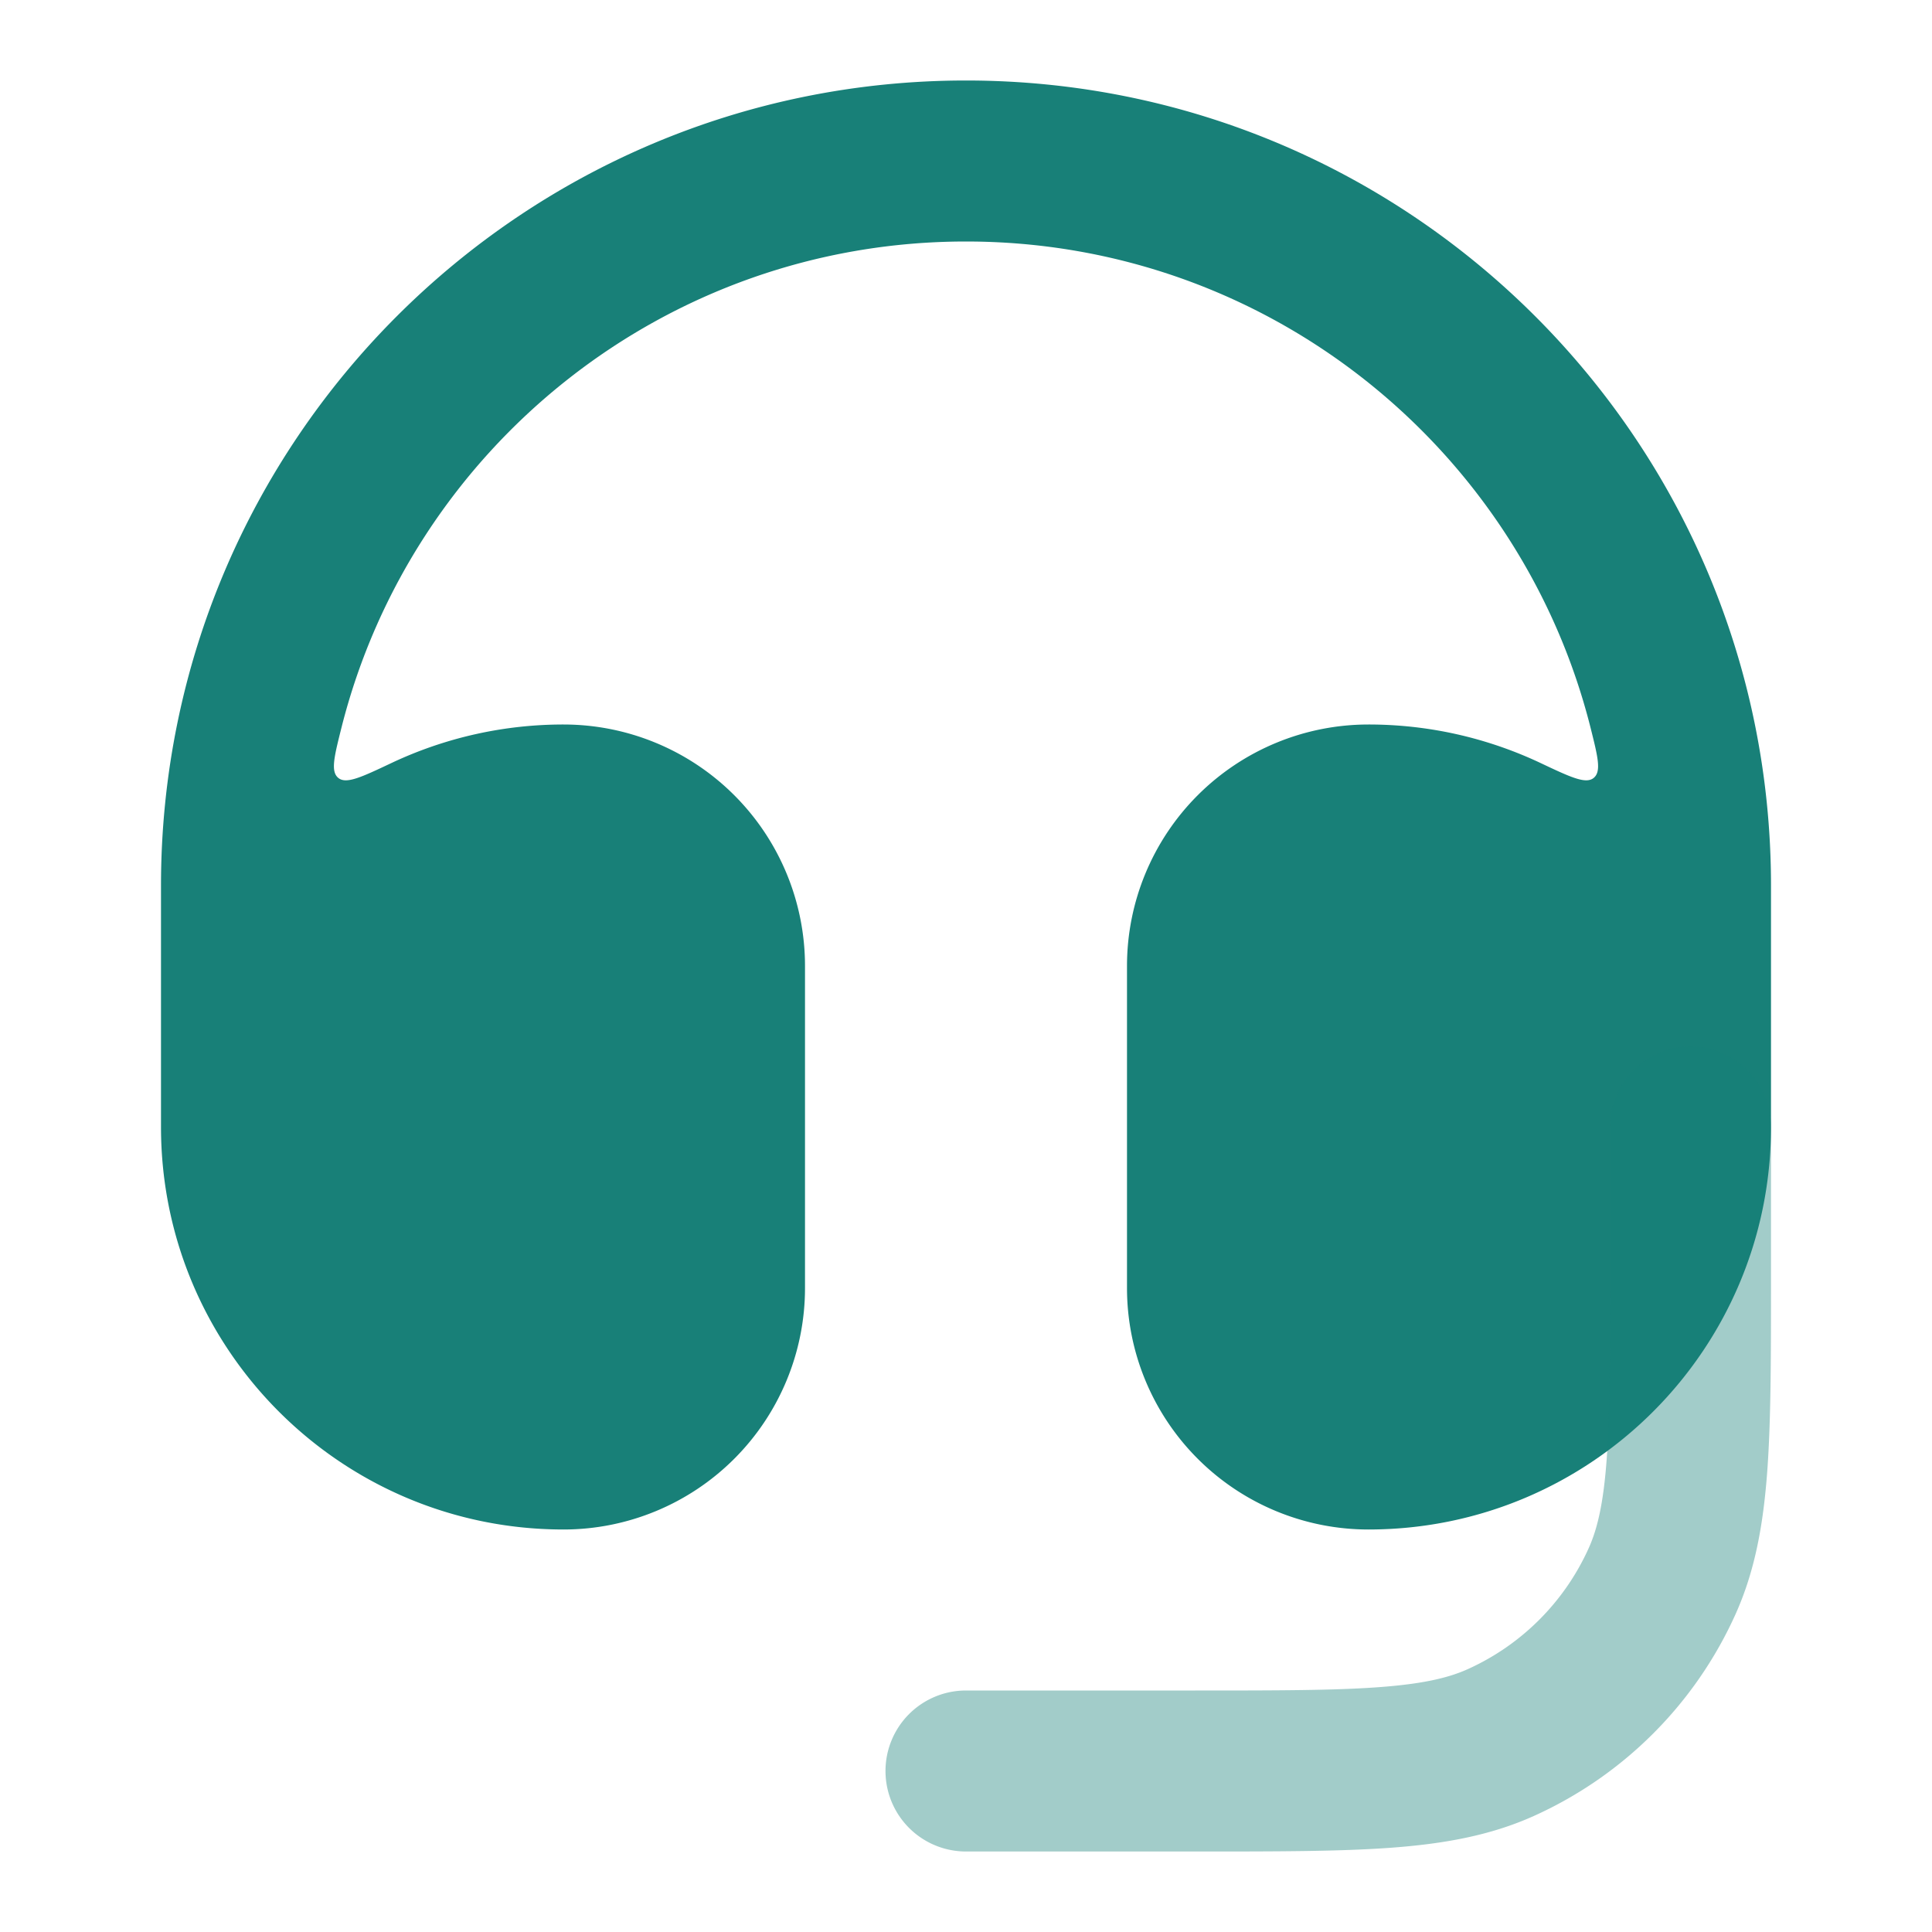<svg xmlns="http://www.w3.org/2000/svg" width="48" height="48" fill="none"><path fill="#188078" d="M9.734 18.953c-.755.357-1.133.535-1.329.374-.195-.16-.103-.525.08-1.254C10.235 11.135 16.518 6 24 6s13.764 5.135 15.515 12.073c.183.729.275 1.093.08 1.254-.196.161-.574-.017-1.329-.374A10 10 0 0 0 34 18a6 6 0 0 0-6 6v8a6 6 0 0 0 6 6c5.523 0 10-4.477 10-10v-6c0-11.046-8.954-20-20-20S4 10.954 4 22v6c0 5.523 4.477 10 10 10a6 6 0 0 0 6-6v-8a6 6 0 0 0-6-6 10 10 0 0 0-4.266.953"/><path fill="#188078" fill-rule="evenodd" d="M42 26a2 2 0 0 1 2 2v3.769c0 1.943 0 3.51-.093 4.784-.097 1.31-.3 2.466-.788 3.551a10 10 0 0 1-5.015 5.015c-1.085.488-2.24.691-3.55.788C33.28 46 31.711 46 29.768 46H24a2 2 0 1 1 0-4h5.692c2.038 0 3.459-.001 4.568-.083 1.09-.08 1.722-.23 2.203-.446a6 6 0 0 0 3.008-3.008c.217-.481.366-1.113.446-2.203.082-1.11.083-2.53.083-4.568V28a2 2 0 0 1 2-2" clip-rule="evenodd" opacity=".4"/></svg>